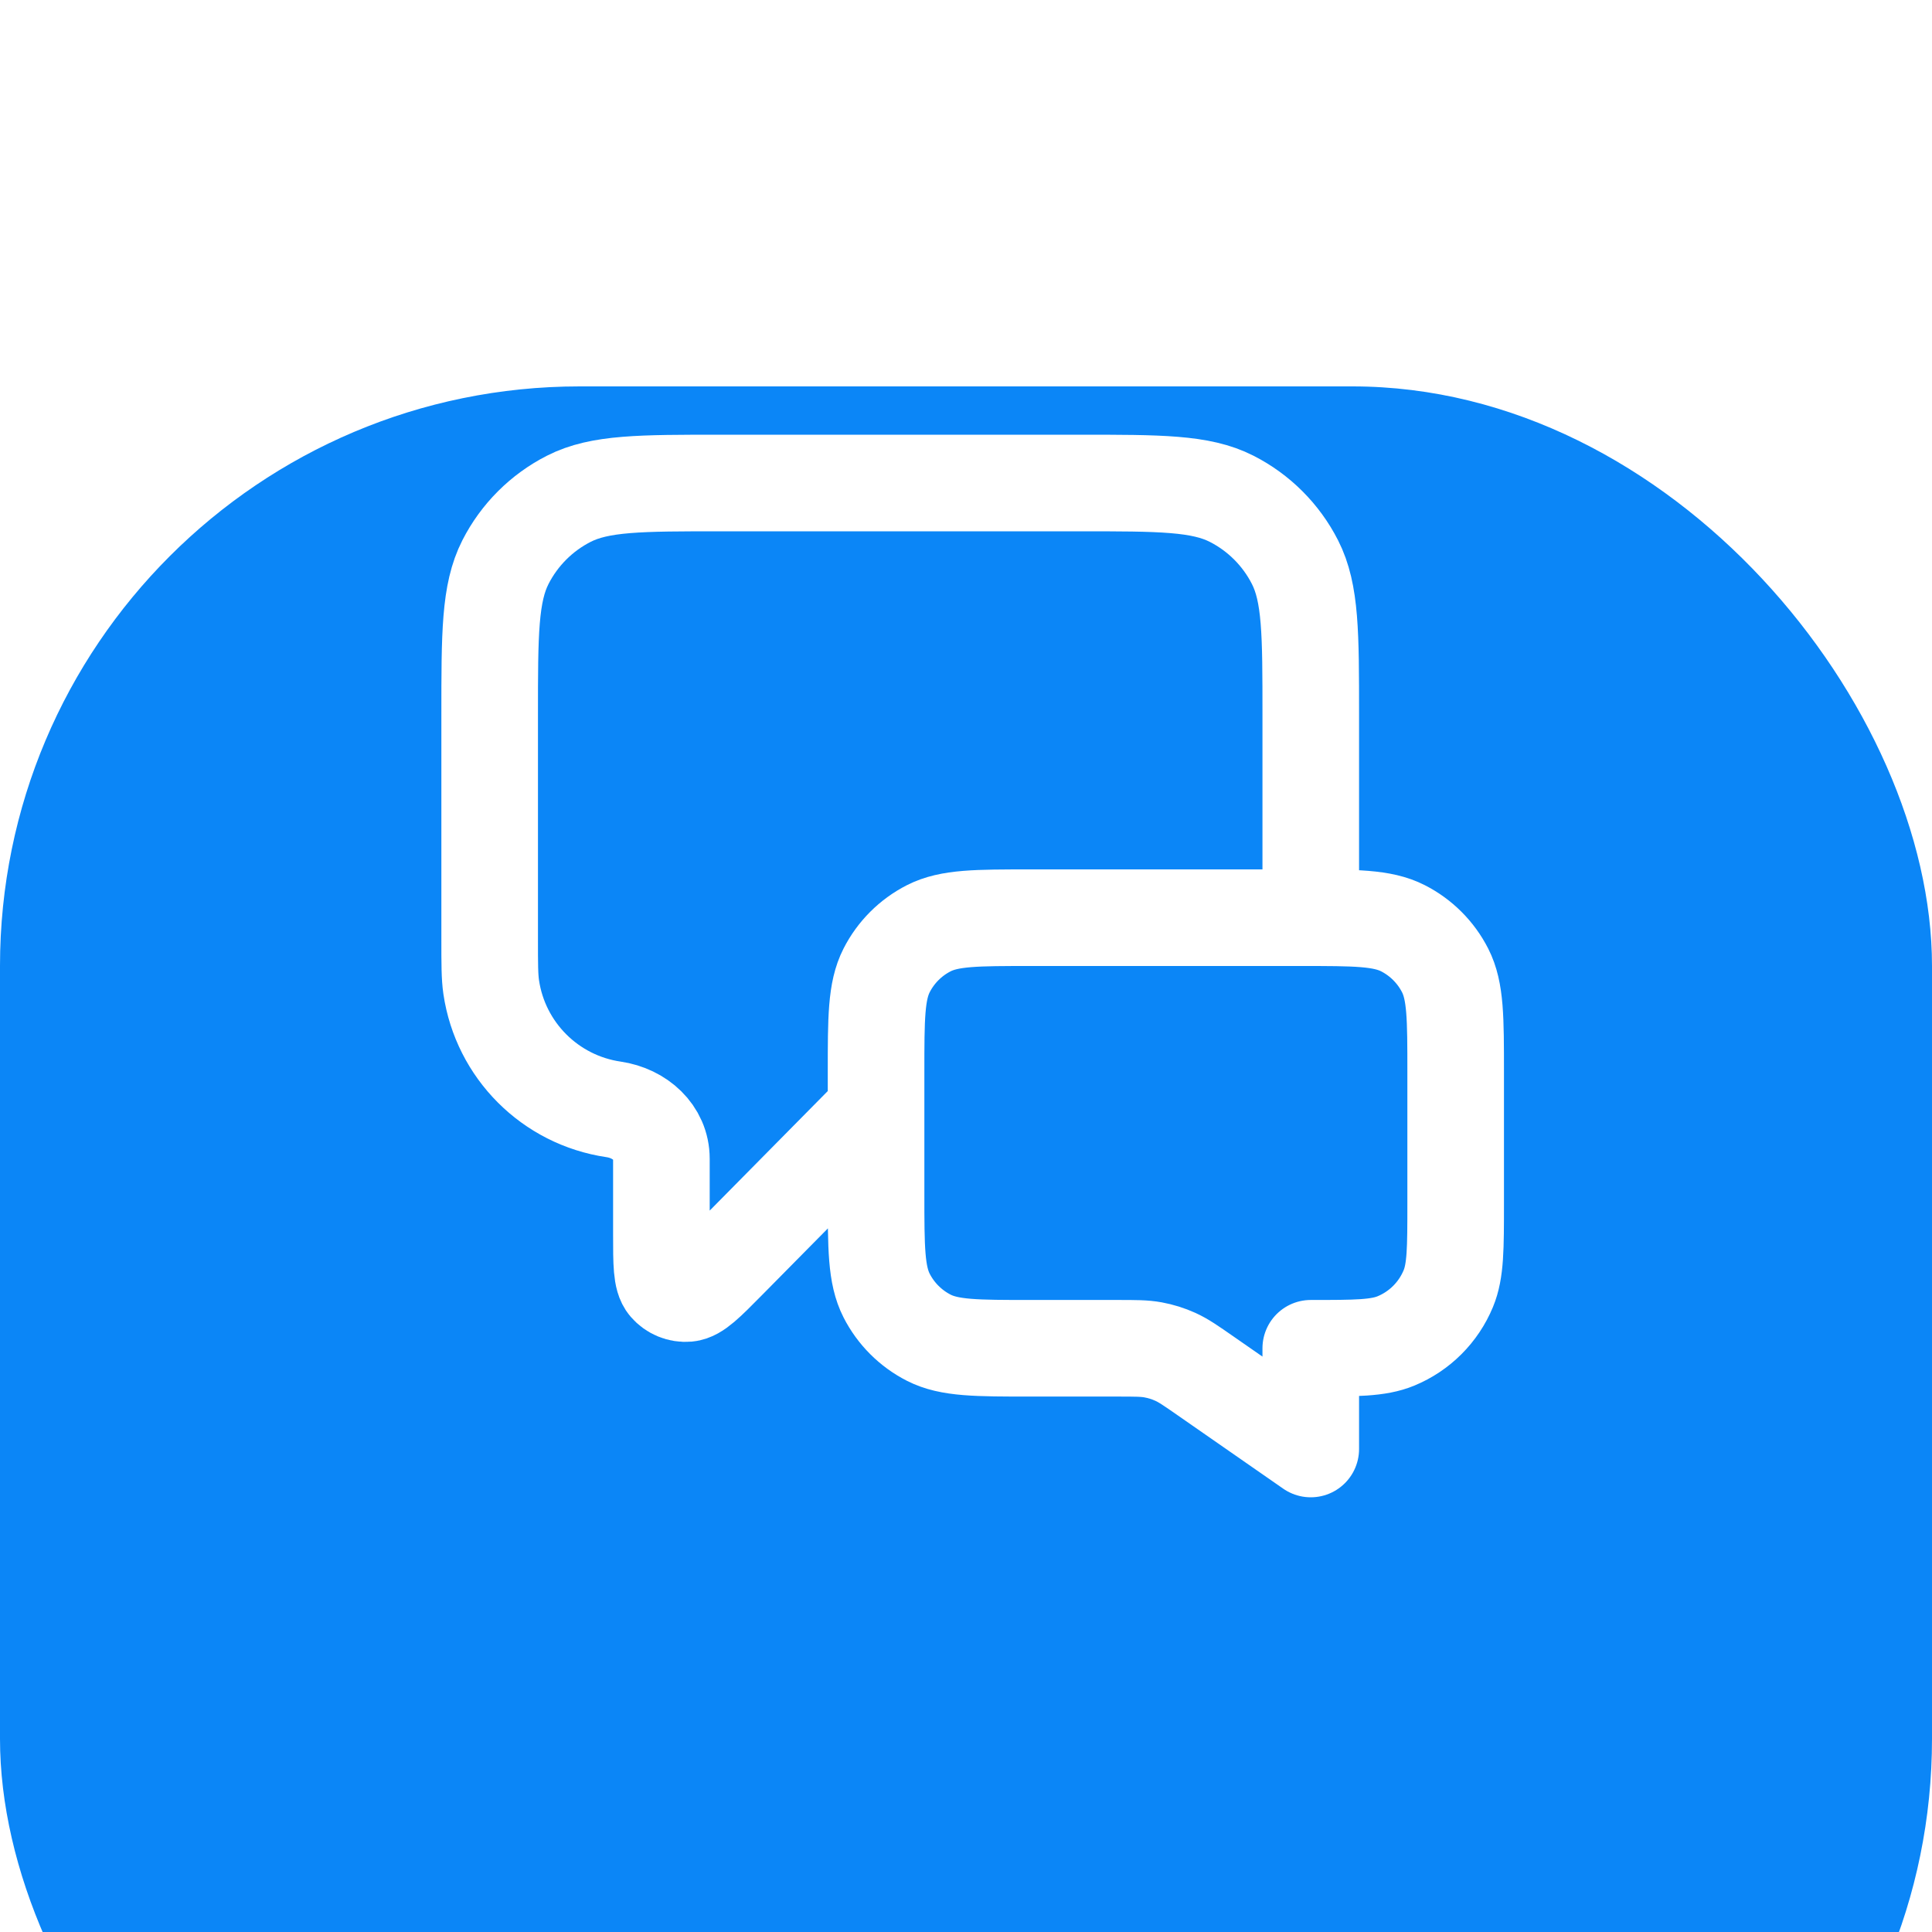 <svg width="80" height="80" viewBox="0 0 80 80" fill="none" xmlns="http://www.w3.org/2000/svg">
<g clip-path="url(#clip0_1_12)">
<g filter="url(#filter0_d_1_12)">
<rect width="80" height="80" rx="24" fill="#0B86F7"/>
</g>
<path d="M36.276 46L30.125 52.227C29.267 53.096 28.838 53.53 28.47 53.561C28.15 53.588 27.837 53.459 27.628 53.215C27.387 52.934 27.387 52.324 27.387 51.103V47.983C27.387 46.888 26.49 46.095 25.406 45.937V45.937C22.783 45.552 20.723 43.492 20.339 40.87C20.276 40.437 20.276 39.921 20.276 38.889V29.6C20.276 26.24 20.276 24.559 20.93 23.276C21.505 22.147 22.423 21.229 23.552 20.654C24.835 20 26.515 20 29.876 20H44.676C48.036 20 49.716 20 51 20.654C52.129 21.229 53.047 22.147 53.622 23.276C54.276 24.559 54.276 26.24 54.276 29.6V38M54.276 60L49.923 56.974C49.311 56.548 49.005 56.336 48.672 56.185C48.377 56.051 48.066 55.954 47.747 55.895C47.388 55.829 47.015 55.829 46.27 55.829H42.676C40.436 55.829 39.316 55.829 38.46 55.393C37.707 55.009 37.095 54.397 36.712 53.645C36.276 52.789 36.276 51.669 36.276 49.429V44.4C36.276 42.16 36.276 41.04 36.712 40.184C37.095 39.431 37.707 38.819 38.46 38.436C39.316 38 40.436 38 42.676 38H53.876C56.116 38 57.236 38 58.092 38.436C58.844 38.819 59.456 39.431 59.84 40.184C60.276 41.04 60.276 42.16 60.276 44.4V49.829C60.276 51.692 60.276 52.624 59.971 53.359C59.565 54.339 58.787 55.118 57.807 55.524C57.072 55.829 56.14 55.829 54.276 55.829V60Z" stroke="white" stroke-width="4" stroke-linecap="round" stroke-linejoin="round"/>
</g>
<defs>
<filter id="filter0_d_1_12" x="-40" y="-24" width="160" height="160" filterUnits="userSpaceOnUse" color-interpolation-filters="sRGB">
<feFlood flood-opacity="0" result="BackgroundImageFix"/>
<feColorMatrix in="SourceAlpha" type="matrix" values="0 0 0 0 0 0 0 0 0 0 0 0 0 0 0 0 0 0 127 0" result="hardAlpha"/>
<feOffset dy="16"/>
<feGaussianBlur stdDeviation="20"/>
<feComposite in2="hardAlpha" operator="out"/>
<feColorMatrix type="matrix" values="0 0 0 0 0.439 0 0 0 0 0.565 0 0 0 0 0.69 0 0 0 0.2 0"/>
<feBlend mode="normal" in2="BackgroundImageFix" result="effect1_dropShadow_1_12"/>
<feBlend mode="normal" in="SourceGraphic" in2="effect1_dropShadow_1_12" result="shape"/>
</filter>
<clipPath id="clip0_1_12">
<rect width="80" height="80" fill="white"/>
</clipPath>
</defs>
</svg>
